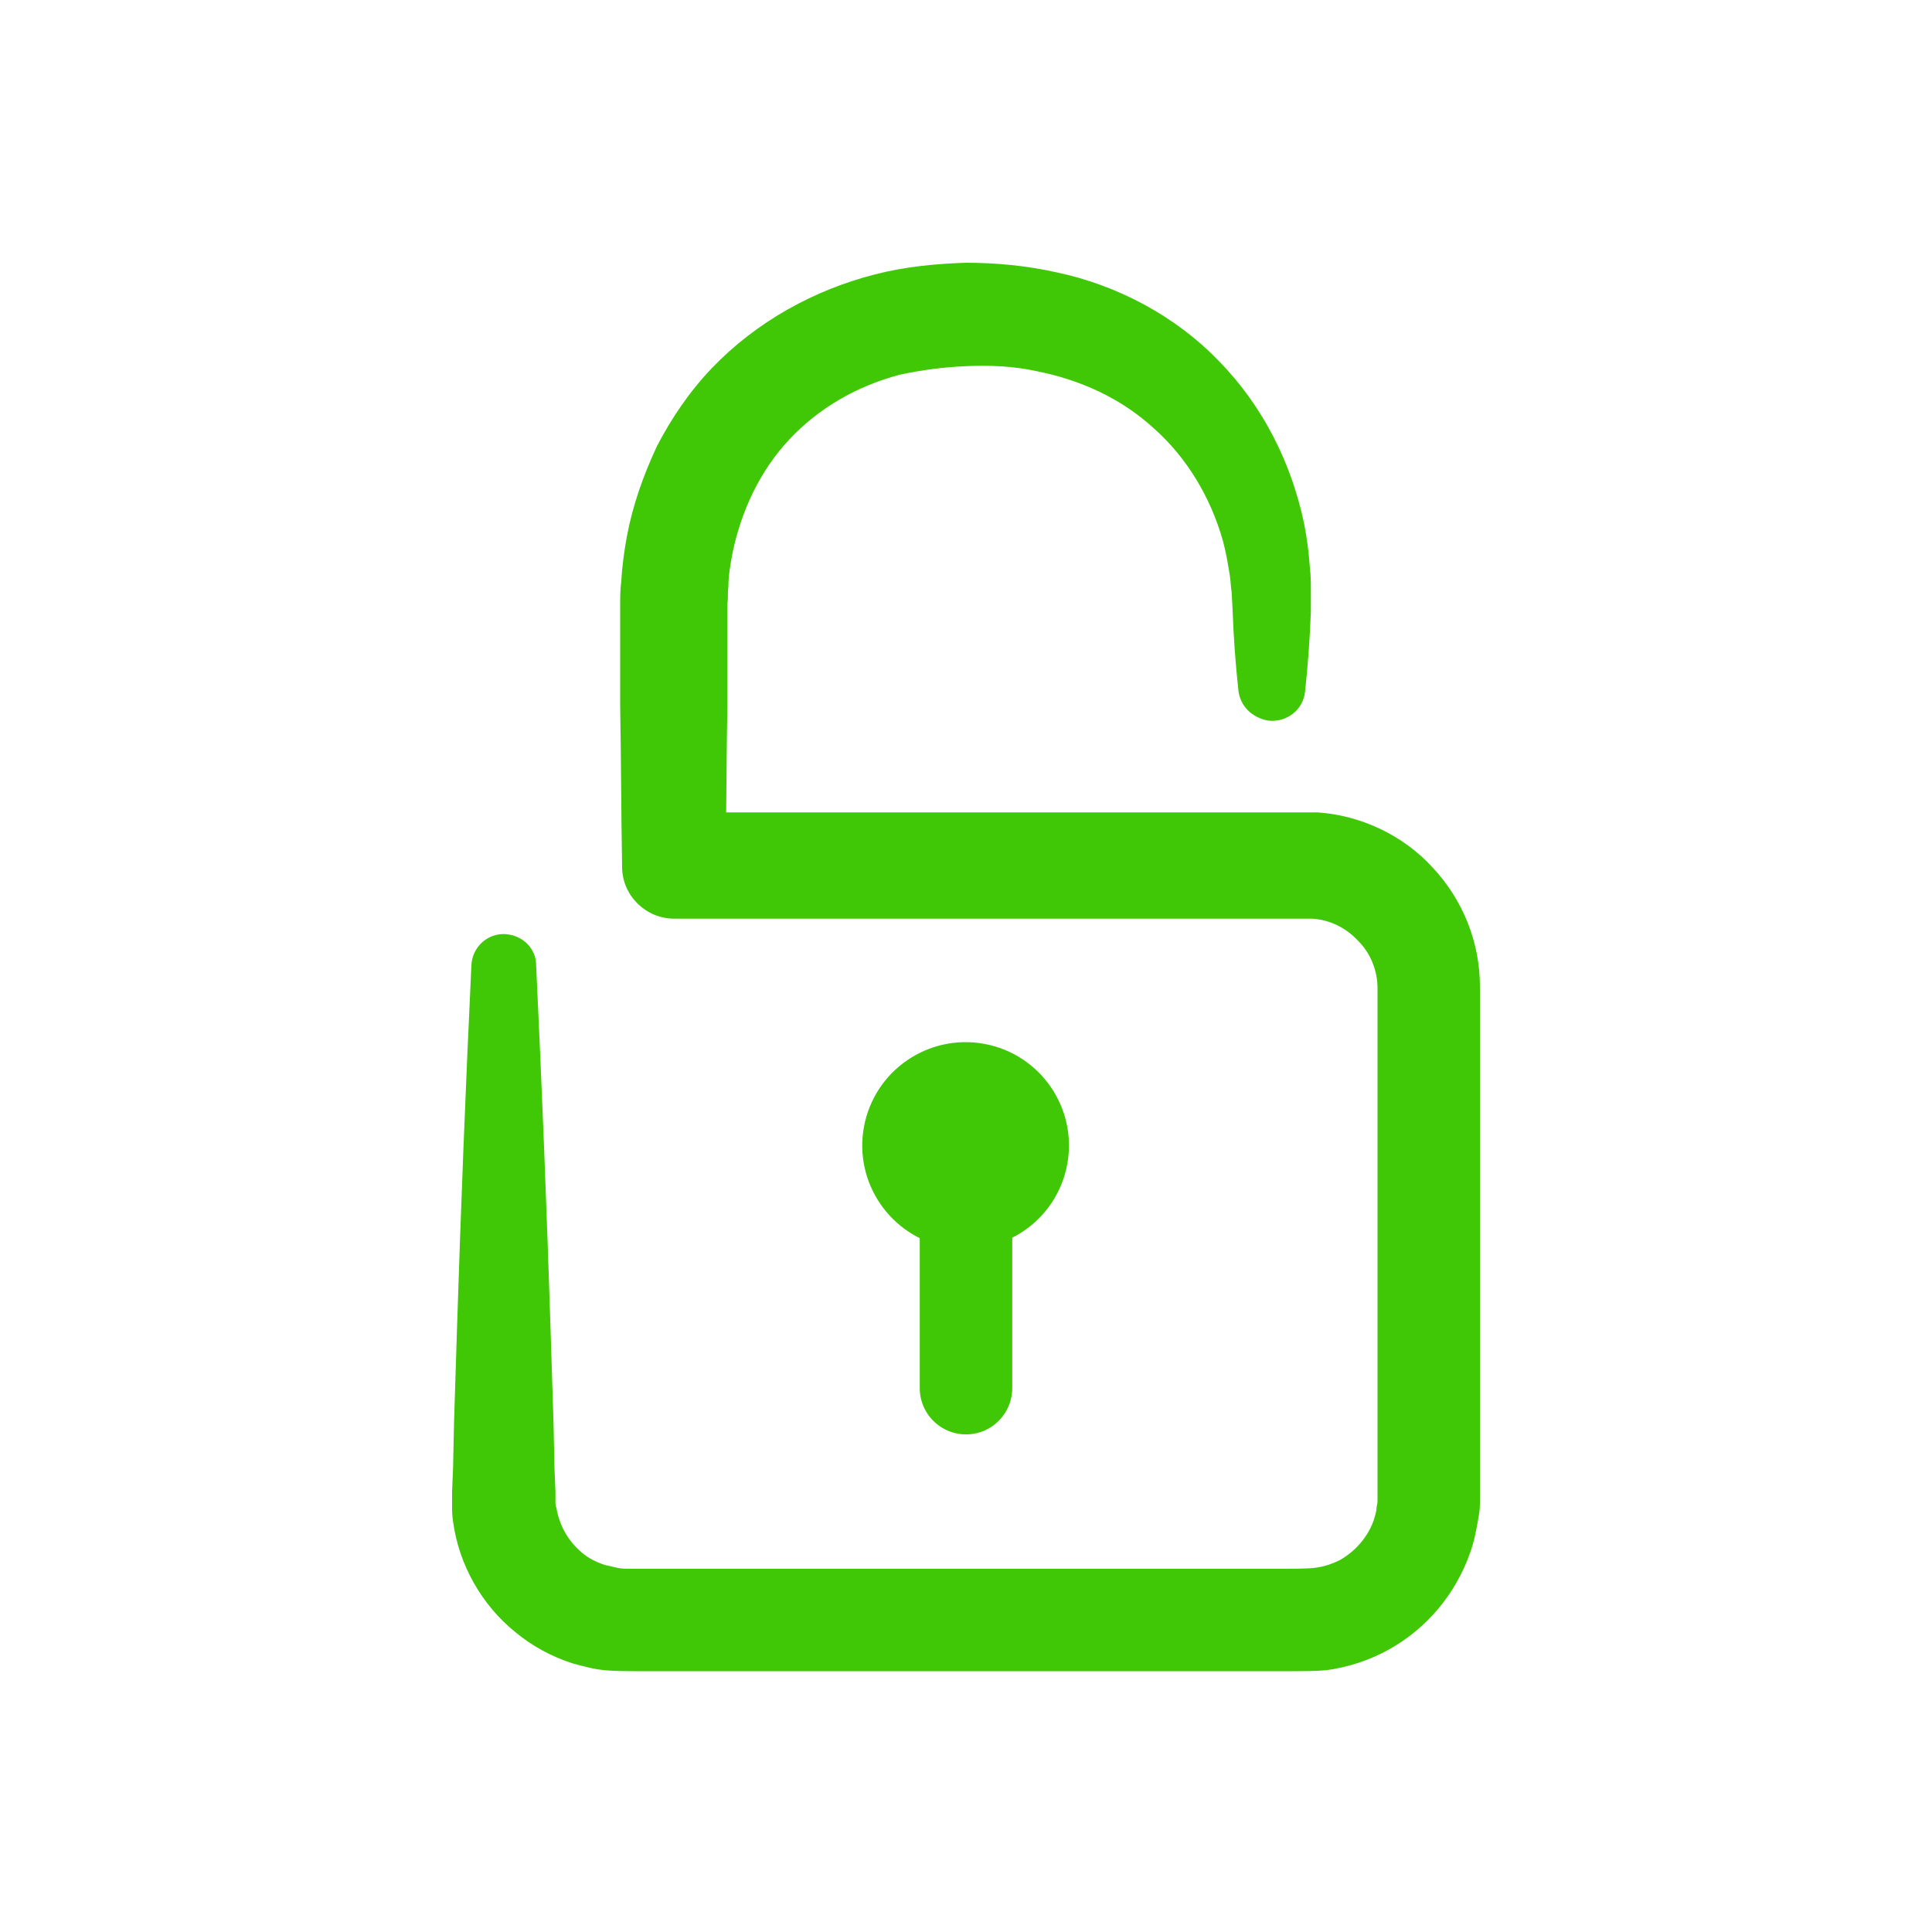 <?xml version="1.0" encoding="utf-8"?>
<!-- Generator: Adobe Illustrator 24.0.0, SVG Export Plug-In . SVG Version: 6.00 Build 0)  -->
<svg version="1.1" id="Layer_1" xmlns="http://www.w3.org/2000/svg" xmlns:xlink="http://www.w3.org/1999/xlink" x="0px" y="0px"
	 viewBox="0 0 200 200" style="enable-background:new 0 0 200 200;" xml:space="preserve">
<style type="text/css">
	.st0{fill:#40C706;}
	.st1{fill:none;stroke:#40C706;stroke-width:9.575;stroke-linecap:round;stroke-linejoin:round;stroke-miterlimit:10;}
</style>
<g>
	<g>
		<path class="st0" d="M128.2,71.5c-0.3-2.8-0.5-5.5-0.6-8.3l-0.1-1.9c-0.1-0.6-0.1-1.2-0.2-1.8c-0.2-1.2-0.4-2.4-0.7-3.5
			c-1.3-4.6-3.8-8.7-7.2-11.7c-3.4-3.1-7.6-5-12.2-5.9c-2.3-0.5-4.7-0.6-7.1-0.5c-2.4,0.1-4.7,0.4-7,0.9c-4.5,1.2-8.4,3.5-11.4,6.7
			c-3,3.2-5,7.4-5.9,11.9c-0.2,1.1-0.4,2.2-0.4,3.4c-0.1,0.6,0,1.1-0.1,1.7l0,2.1l0,8.3c-0.1,5.5-0.1,11-0.2,16.6l-5.4-5.4h0l37.9,0
			l19,0l4.7,0h2.4h1.2l0.7,0c0.3,0,0.6,0,0.8,0c4.5,0.3,8.9,2.4,11.9,5.7c3.1,3.3,4.9,7.7,4.9,12.3l0,9.5v19l0,19v4.7l0,0.6l0,0.8
			c0,0.6-0.1,1.1-0.2,1.7c-0.2,1.1-0.4,2.2-0.8,3.3c-1.5,4.3-4.5,7.9-8.5,10.1c-2,1.1-4.2,1.8-6.4,2.1c-1.1,0.1-2.4,0.1-3,0.1H132
			h-9.5h-19H65.6c-0.6,0-1.9,0-3-0.1c-1.1-0.1-2.2-0.4-3.3-0.7c-2.2-0.7-4.2-1.8-5.9-3.2c-3.5-2.8-5.9-7-6.5-11.5
			c-0.1-0.6-0.1-1.1-0.1-1.7l0-0.8l0-0.6l0.1-2.4l0.1-4.7l0.3-9.5c0.4-12.6,0.9-25.3,1.5-37.9c0.1-1.9,1.7-3.3,3.5-3.2
			c1.8,0.1,3.2,1.5,3.2,3.2c0.6,12.6,1.1,25.3,1.5,37.9l0.3,9.5l0.1,4.7l0.1,2.4l0,0.6l0,0.4c0,0.2,0,0.5,0.1,0.7
			c0.3,1.8,1.2,3.4,2.6,4.6c0.7,0.6,1.5,1,2.4,1.3c0.4,0.1,0.9,0.2,1.3,0.3c0.5,0.1,0.8,0.1,1.7,0.1h37.9h19h9.5
			c1.5,0,3.5,0,4.1-0.1c0.9-0.1,1.8-0.4,2.6-0.8c1.6-0.9,2.9-2.4,3.5-4.1c0.1-0.4,0.3-0.9,0.3-1.3c0-0.2,0.1-0.4,0.1-0.7l0-0.3v-0.6
			l0-4.7v-19l0-19l0-9.5c0-1.8-0.7-3.6-2-4.9c-1.3-1.4-3-2.2-4.8-2.3c-0.1,0-0.2,0-0.3,0l-0.2,0l-0.3,0l-1.2,0h-2.4l-4.7,0l-19,0
			l-37.9,0l0,0c-2.9,0-5.3-2.3-5.4-5.2l0-0.2c-0.1-5.5-0.1-11-0.2-16.6l0-8.3l0-2.1c0-0.8,0-1.6,0.1-2.4c0.1-1.6,0.3-3.2,0.6-4.8
			c0.6-3.2,1.7-6.3,3.1-9.3c1.5-2.9,3.4-5.7,5.7-8.1c4.6-4.8,10.6-8.1,16.9-9.7c3.1-0.8,6.3-1.1,9.4-1.2c3.1,0,6.3,0.3,9.4,1
			c6.2,1.3,12.3,4.5,16.8,9.2c4.6,4.7,7.5,10.6,8.8,16.8c0.3,1.5,0.5,3.1,0.6,4.6c0.1,0.8,0.1,1.6,0.1,2.3c0,0.8,0,1.6,0,2.2
			c-0.1,2.8-0.3,5.5-0.6,8.3c-0.2,1.9-1.9,3.2-3.8,3C129.6,74.3,128.4,73.1,128.2,71.5z"/>
	</g>
	
		<ellipse transform="matrix(0.23 -0.973 0.973 0.23 -38.341 188.628)" class="st0" cx="100" cy="118.5" rx="10.7" ry="10.7"/>
	<line class="st1" x1="100" y1="120.3" x2="100" y2="143.7"/>
</g>
</svg>
